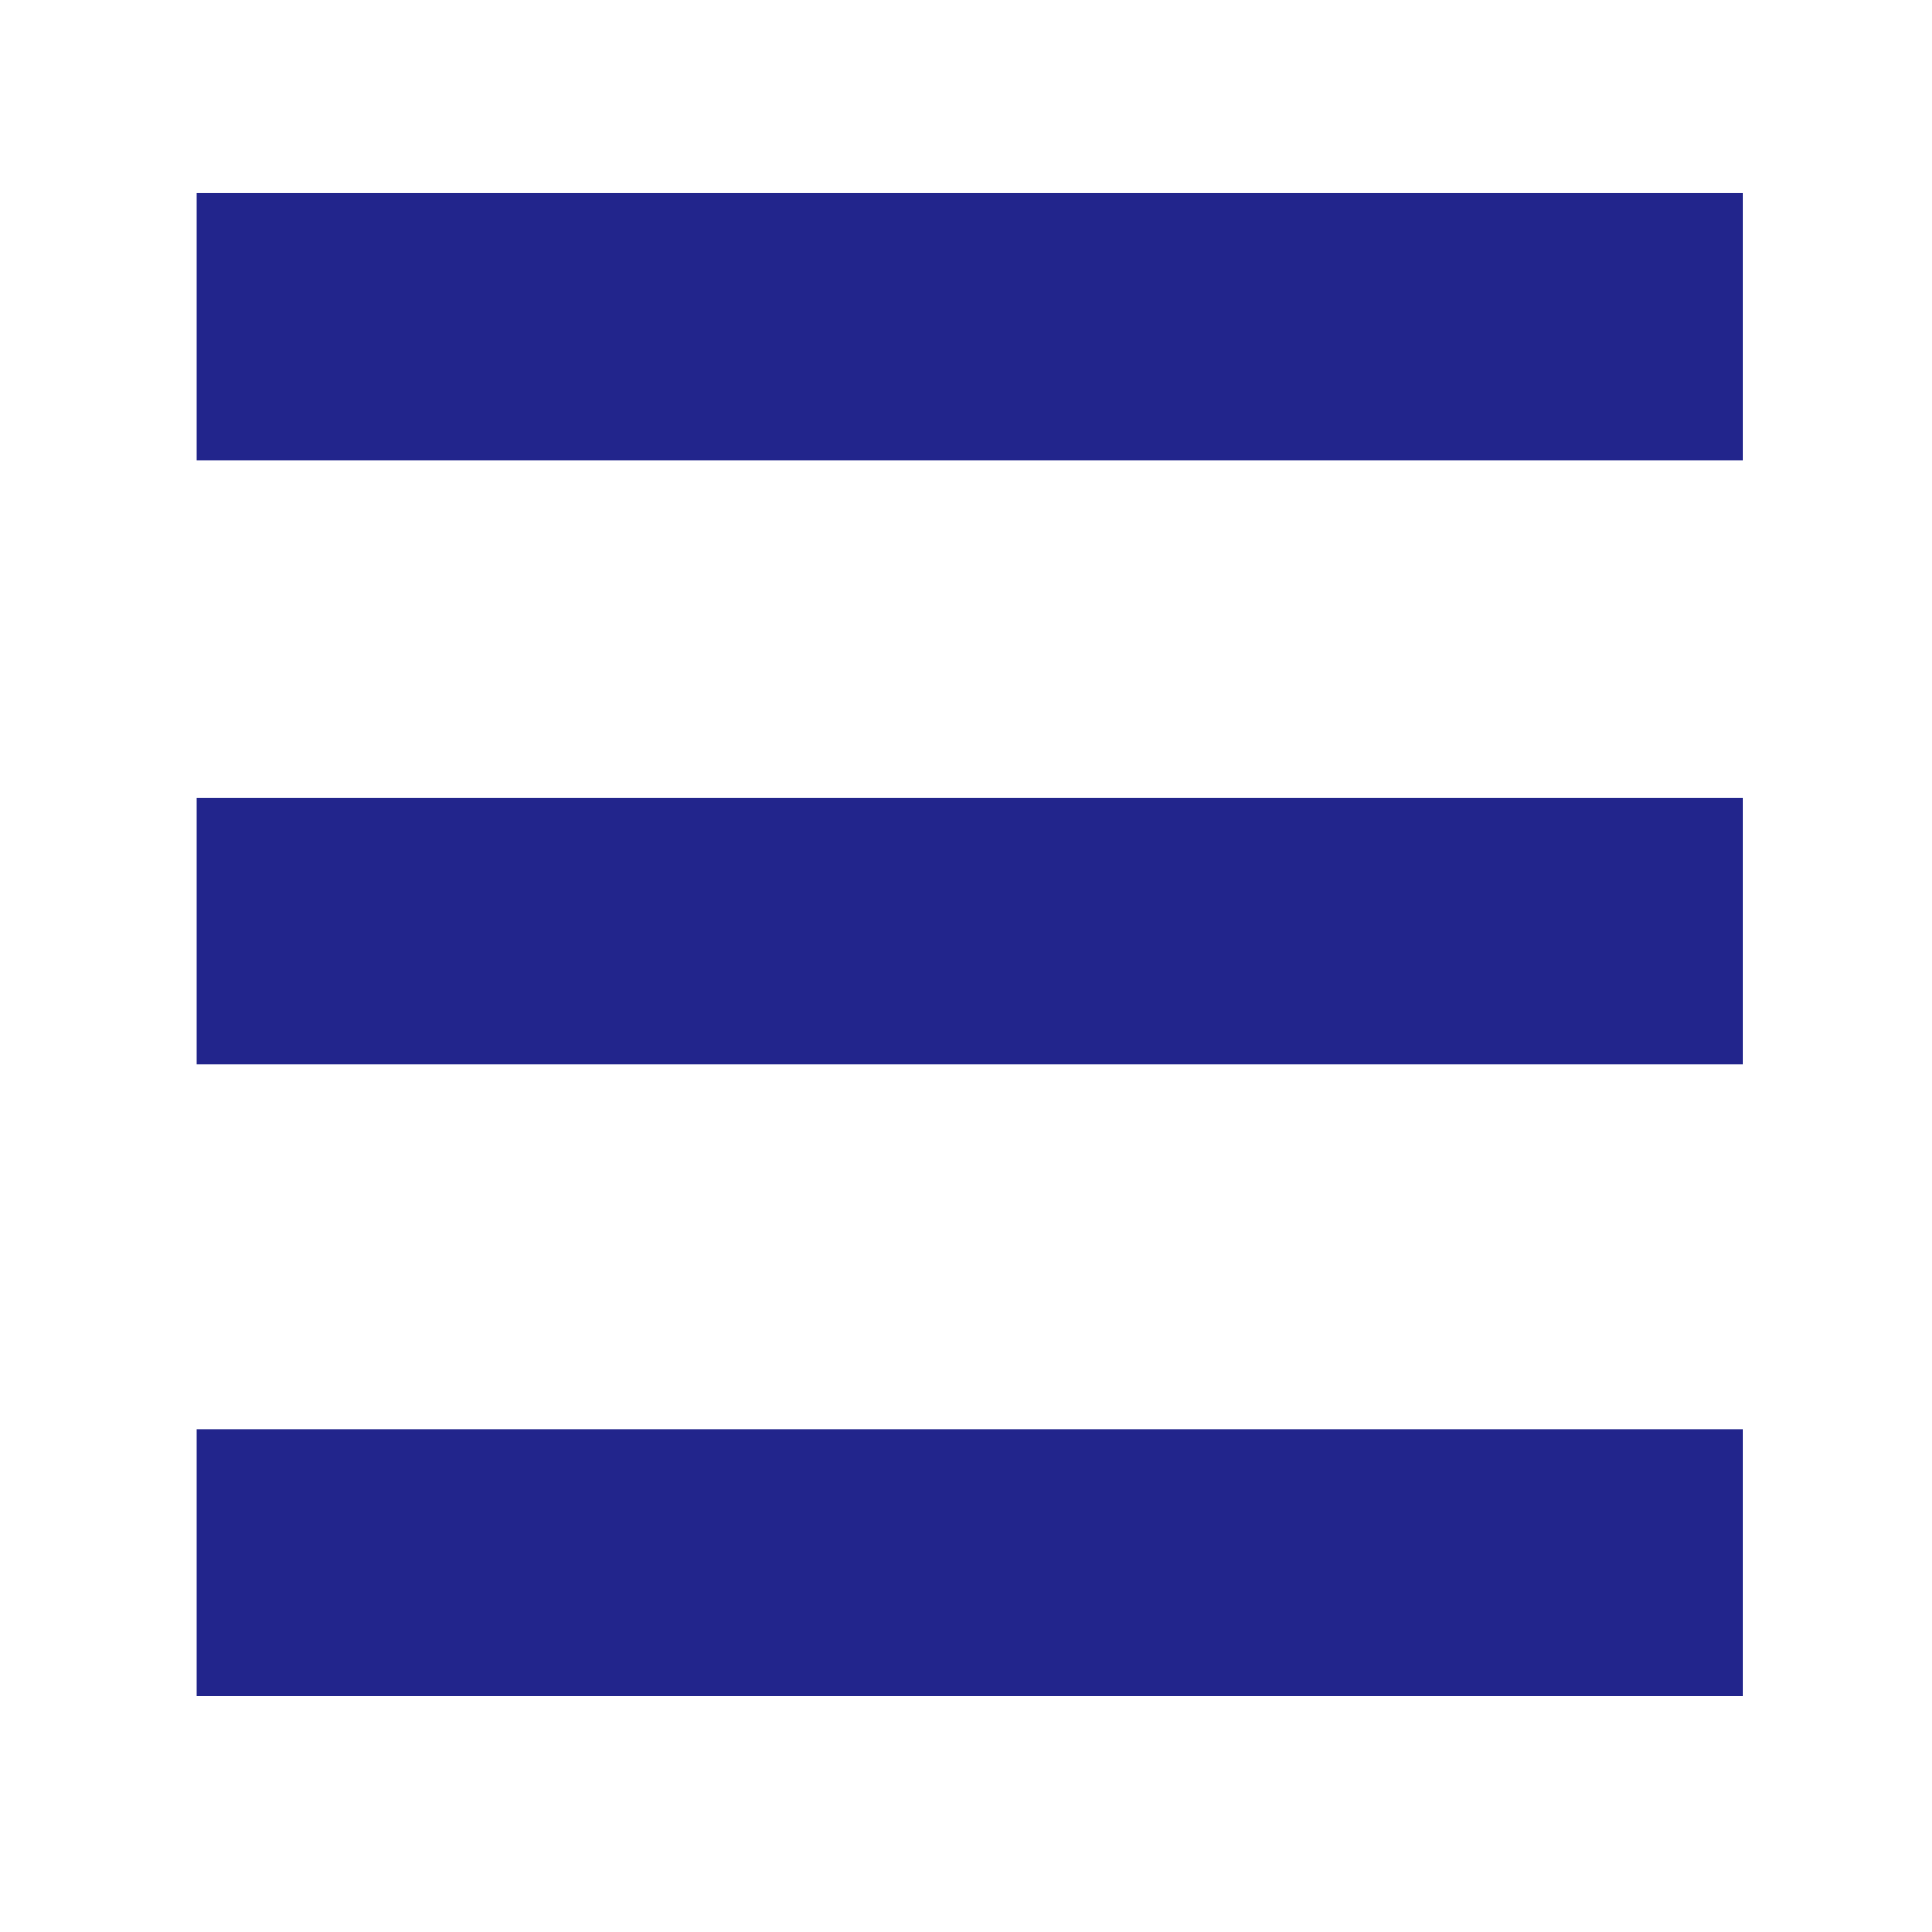 <svg xmlns="http://www.w3.org/2000/svg" xmlns:xlink="http://www.w3.org/1999/xlink" width="50" zoomAndPan="magnify" viewBox="0 0 37.5 37.5" height="50" preserveAspectRatio="xMidYMid meet" version="1.0"><path stroke-linecap="butt" transform="matrix(5.275, 0, 0, 5.181, 3.819, 6.34)" fill="none" stroke-linejoin="miter" d="M 0 -0 L 5.688 -0 " stroke="#22258c" stroke-width="1" stroke-opacity="1" stroke-miterlimit="4"/><path stroke-linecap="butt" transform="matrix(5.275, 0, 0, 5.181, 3.819, 18.069)" fill="none" stroke-linejoin="miter" d="M 0 0 L 5.688 0 " stroke="#22258c" stroke-width="1" stroke-opacity="1" stroke-miterlimit="4"/><path stroke-linecap="butt" transform="matrix(5.275, 0, 0, 5.181, 3.819, 30.33)" fill="none" stroke-linejoin="miter" d="M 0 -0 L 5.688 -0 " stroke="#22258c" stroke-width="1" stroke-opacity="1" stroke-miterlimit="4"/></svg>